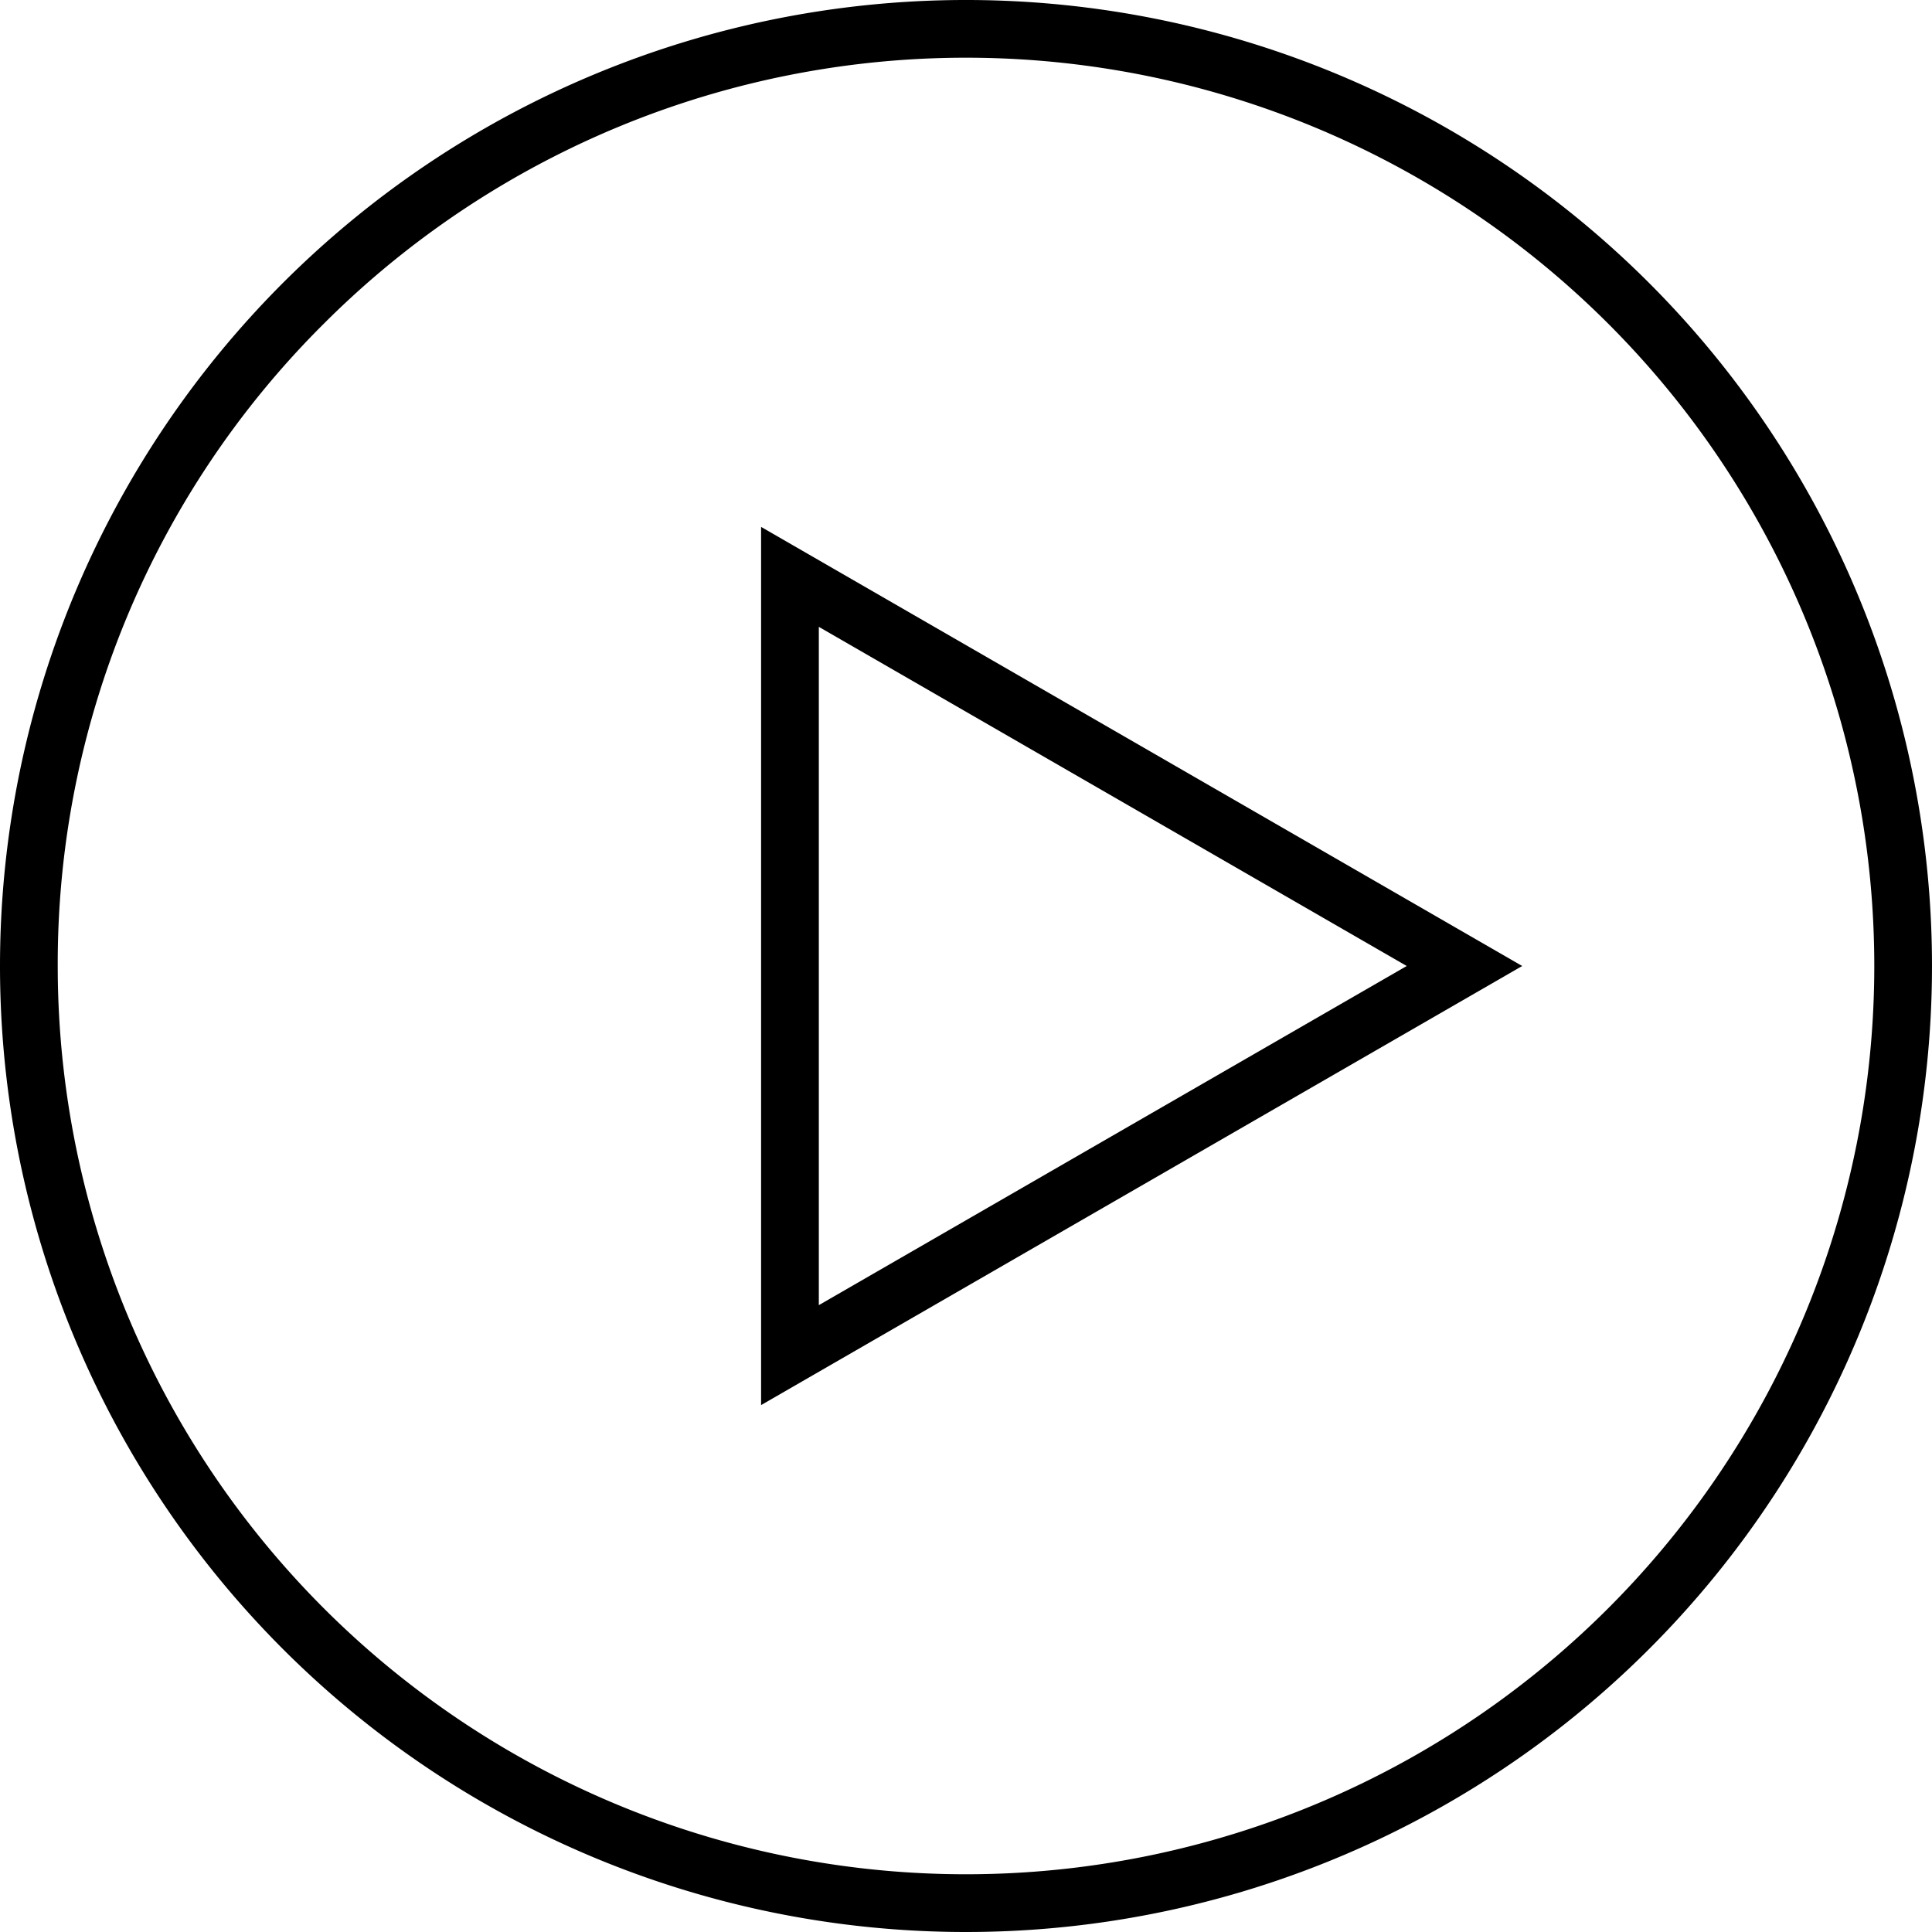 <svg xmlns="http://www.w3.org/2000/svg" width="33.462" height="33.462" viewBox="0 0 33.462 33.462">
  <g id="icon-arrow-right" transform="translate(0 33.462) rotate(-90)">
    <path id="楕円形_1" data-name="楕円形 1" d="M16.731,1A15.731,15.731,0,0,0,5.608,27.855,15.731,15.731,0,0,0,27.855,5.608,15.628,15.628,0,0,0,16.731,1m0-1A16.731,16.731,0,1,1,0,16.731,16.731,16.731,0,0,1,16.731,0Z" transform="translate(0 0)"/>
    <path id="多角形_1" data-name="多角形 1" d="M7.605,2,1.731,12.182H13.479L7.605,2m0-2L15.21,13.182H0Z" transform="translate(24.336 26.364) rotate(180)"/>
  </g>
</svg>
